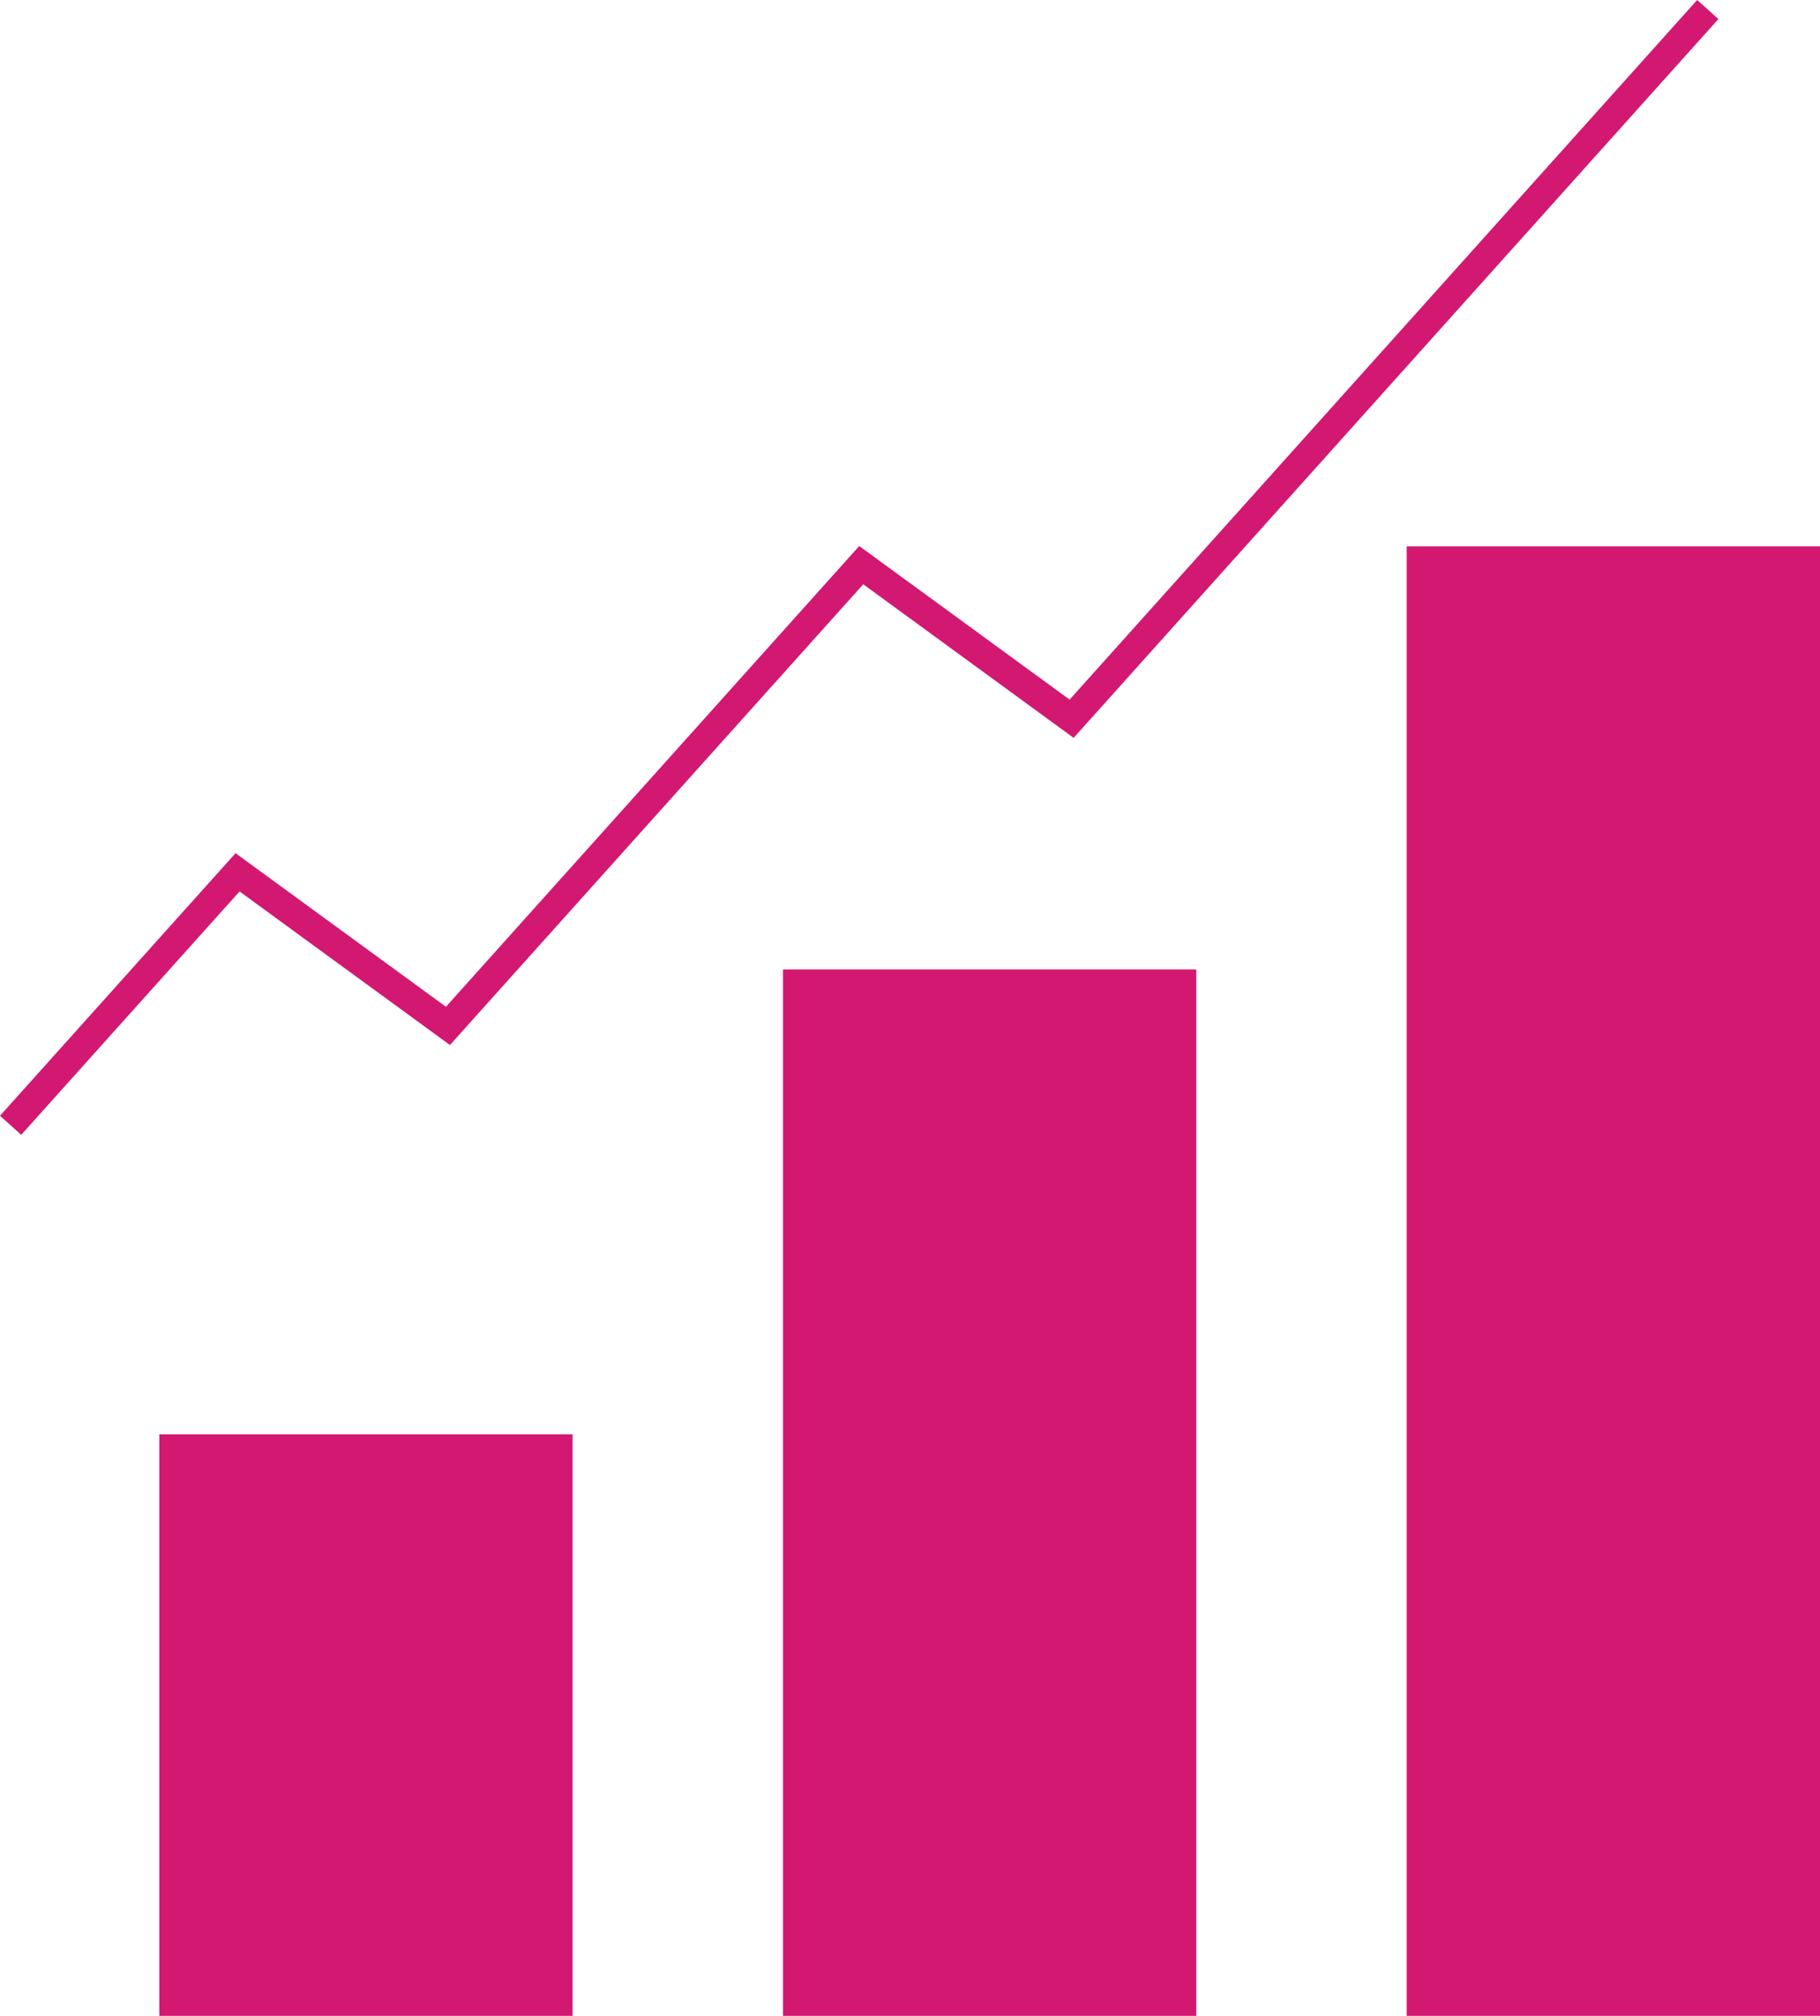 <svg xmlns="http://www.w3.org/2000/svg" viewBox="0 0 611.76 677.53"><defs><style>.cls-1{fill:#d31872;}.cls-2{fill:none;stroke:#d31872;stroke-miterlimit:10;stroke-width:9.59px;}</style></defs><g id="Capa_2" data-name="Capa 2"><g id="Capa_2-2" data-name="Capa 2"><rect class="cls-1" x="53.55" y="482.08" width="138.92" height="195.46"/><rect class="cls-1" x="263.19" y="325.83" width="138.92" height="351.71"/><rect class="cls-1" x="472.84" y="183.63" width="138.92" height="493.9"/><polyline class="cls-2" points="3.57 378.22 79.85 293.19 150.57 344.81 289.49 189.95 360.21 241.57 574.04 3.2"/></g></g></svg>